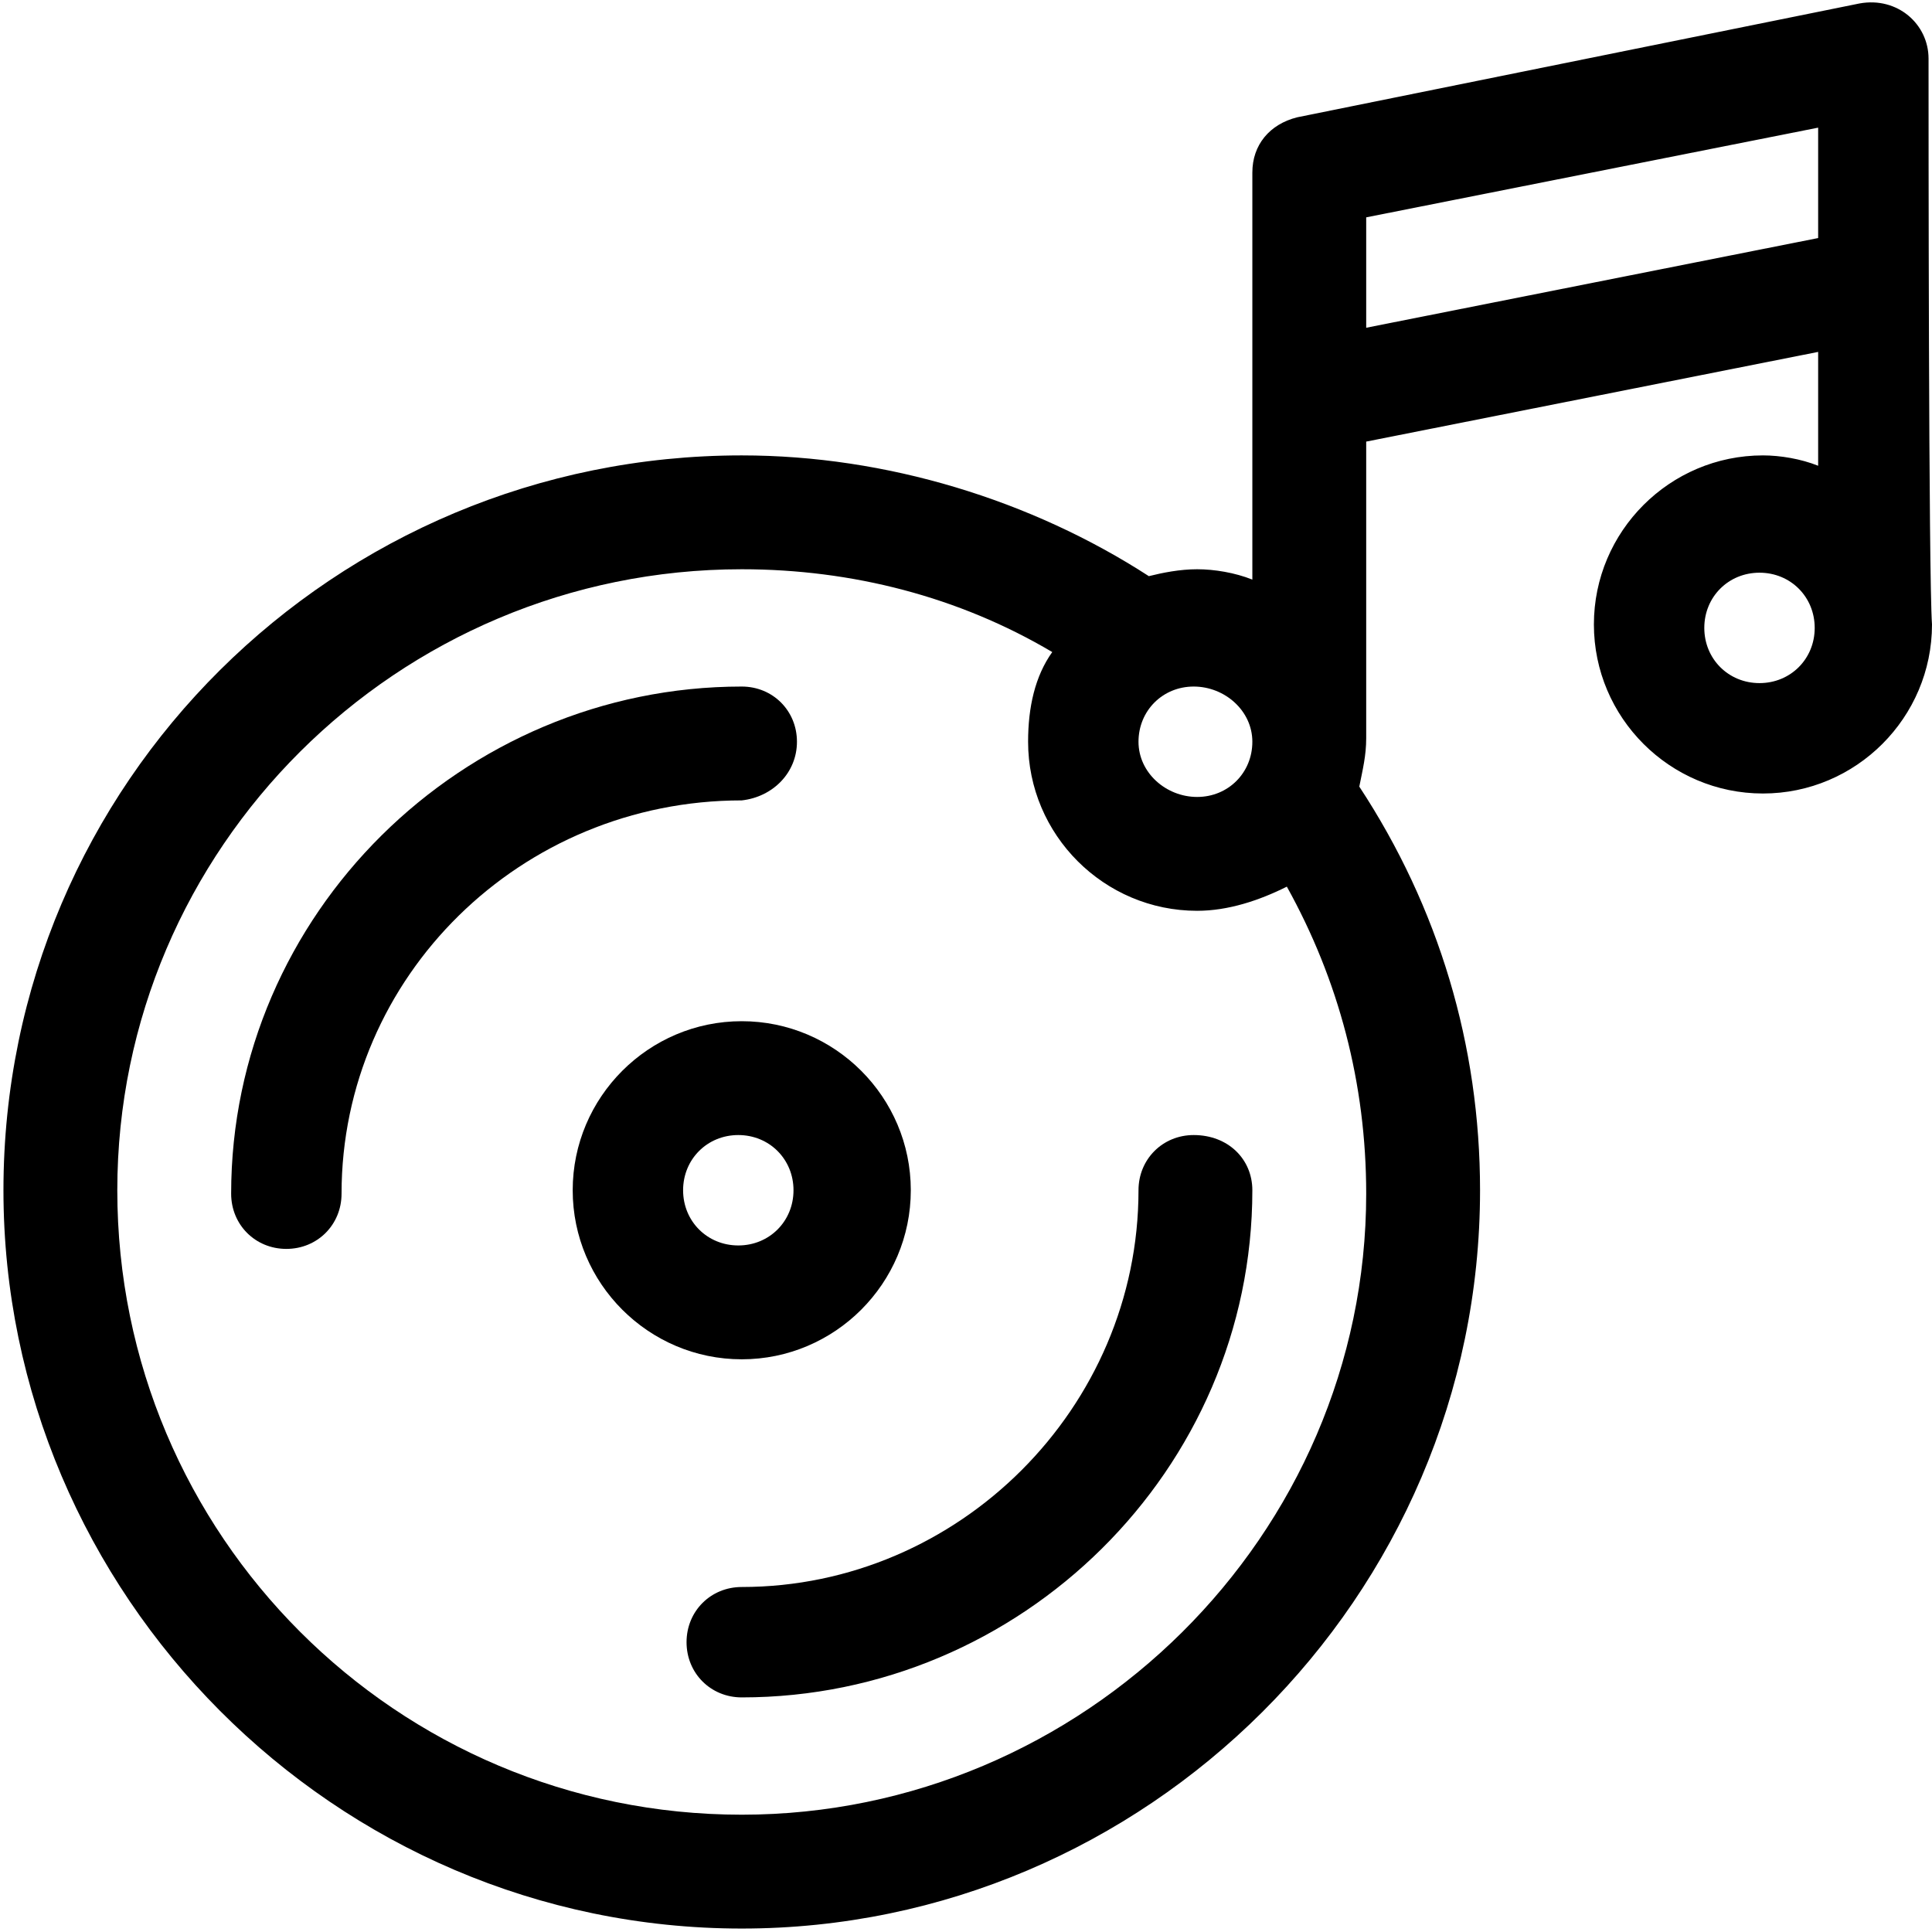 <?xml version="1.0" encoding="utf-8"?>
<!-- Generator: Adobe Illustrator 19.0.0, SVG Export Plug-In . SVG Version: 6.00 Build 0)  -->
<svg version="1.1" id="Layer_1" xmlns="http://www.w3.org/2000/svg" xmlns:xlink="http://www.w3.org/1999/xlink" x="0px" y="0px"
	 width="56px" height="56px" viewBox="0 0 56 56" style="enable-background:new 0 0 56 56;" xml:space="preserve">
<style type="text/css">
	.Drop_x0020_Shadow{fill:none;}
	.Outer_x0020_Glow_x0020_5_x0020_pt{fill:none;}
	.Blue_x0020_Neon{fill:none;stroke:#8AACDA;stroke-width:7;stroke-linecap:round;stroke-linejoin:round;}
	.Chrome_x0020_Highlight{fill:url(#SVGID_1_);stroke:#FFFFFF;stroke-width:0.363;stroke-miterlimit:1;}
	.Jive_GS{fill:#FFDD00;}
	.Alyssa_GS{fill:#A6D0E4;}
</style>
<linearGradient id="SVGID_1_" gradientUnits="userSpaceOnUse" x1="0" y1="0" x2="4.489659e-011" y2="-1">
	<stop  offset="0" style="stop-color:#656565"/>
	<stop  offset="0.618" style="stop-color:#1B1B1B"/>
	<stop  offset="0.629" style="stop-color:#545454"/>
	<stop  offset="0.983" style="stop-color:#3E3E3E"/>
</linearGradient>
<g>
	<path id="XMLID_9_" d="M23.1,21.5c0-0.9-0.7-1.6-1.6-1.6c-8.1,0-14.8,6.6-14.8,14.7c0,0.9,0.7,1.6,1.6,1.6s1.6-0.7,1.6-1.6
		c0-6.3,5.2-11.4,11.6-11.4C22.4,23.1,23.1,22.4,23.1,21.5z"/>
	<path id="XMLID_8_" d="M34.6,32.9c-0.9,0-1.6,0.7-1.6,1.6C33,40.8,27.8,46,21.5,46c-0.9,0-1.6,0.7-1.6,1.6c0,0.9,0.7,1.6,1.6,1.6
		c8.1,0,14.8-6.6,14.8-14.7C36.3,33.6,35.6,32.9,34.6,32.9z"/>
	<path d="M26.4,34.5c0-2.7-2.2-4.9-4.9-4.9s-4.9,2.2-4.9,4.9s2.2,4.9,4.9,4.9S26.4,37.2,26.4,34.5z M19.8,34.5
		c0-0.9,0.7-1.6,1.6-1.6s1.6,0.7,1.6,1.6s-0.7,1.6-1.6,1.6S19.8,35.4,19.8,34.5z"/>
	<path d="M55.9,1.7c0-1-0.9-1.8-2-1.6L37.6,3.4c-0.8,0.2-1.3,0.8-1.3,1.6v11.8c-0.5-0.2-1.1-0.3-1.6-0.3c-0.5,0-1,0.1-1.4,0.2
		c-3.4-2.2-7.6-3.5-11.8-3.5c-11.8,0-21.4,9.5-21.4,21.3c0,11.7,9.6,21.4,21.4,21.4c11.7,0,21.4-9.6,21.4-21.4
		c0-4.2-1.2-8.2-3.5-11.7c0.1-0.5,0.2-0.9,0.2-1.4v-8.6l13.1-2.6v3.3c-0.5-0.2-1.1-0.3-1.6-0.3c-2.7,0-4.9,2.2-4.9,4.9
		s2.2,4.9,4.9,4.9c2.7,0,4.9-2.2,4.9-4.9C55.9,16.7,55.9,3.4,55.9,1.7z M36.3,21.5c0,0.9-0.7,1.6-1.6,1.6S33,22.4,33,21.5
		s0.7-1.6,1.6-1.6S36.3,20.6,36.3,21.5z M21.5,52.6c-10,0-18.1-8.1-18.1-18.1c0-9.9,8.1-18,18.1-18c3.2,0,6.3,0.8,9,2.4
		c-0.5,0.7-0.7,1.6-0.7,2.6c0,2.7,2.2,4.9,4.9,4.9c0.9,0,1.8-0.3,2.6-0.7c1.5,2.7,2.3,5.7,2.3,8.9C39.6,44.5,31.4,52.6,21.5,52.6z
		 M39.6,9.5V6.3l13.1-2.6v3.2L39.6,9.5z M51,19.8c-0.9,0-1.6-0.7-1.6-1.6s0.7-1.6,1.6-1.6s1.6,0.7,1.6,1.6S51.9,19.8,51,19.8z"/>
</g>
</svg>
